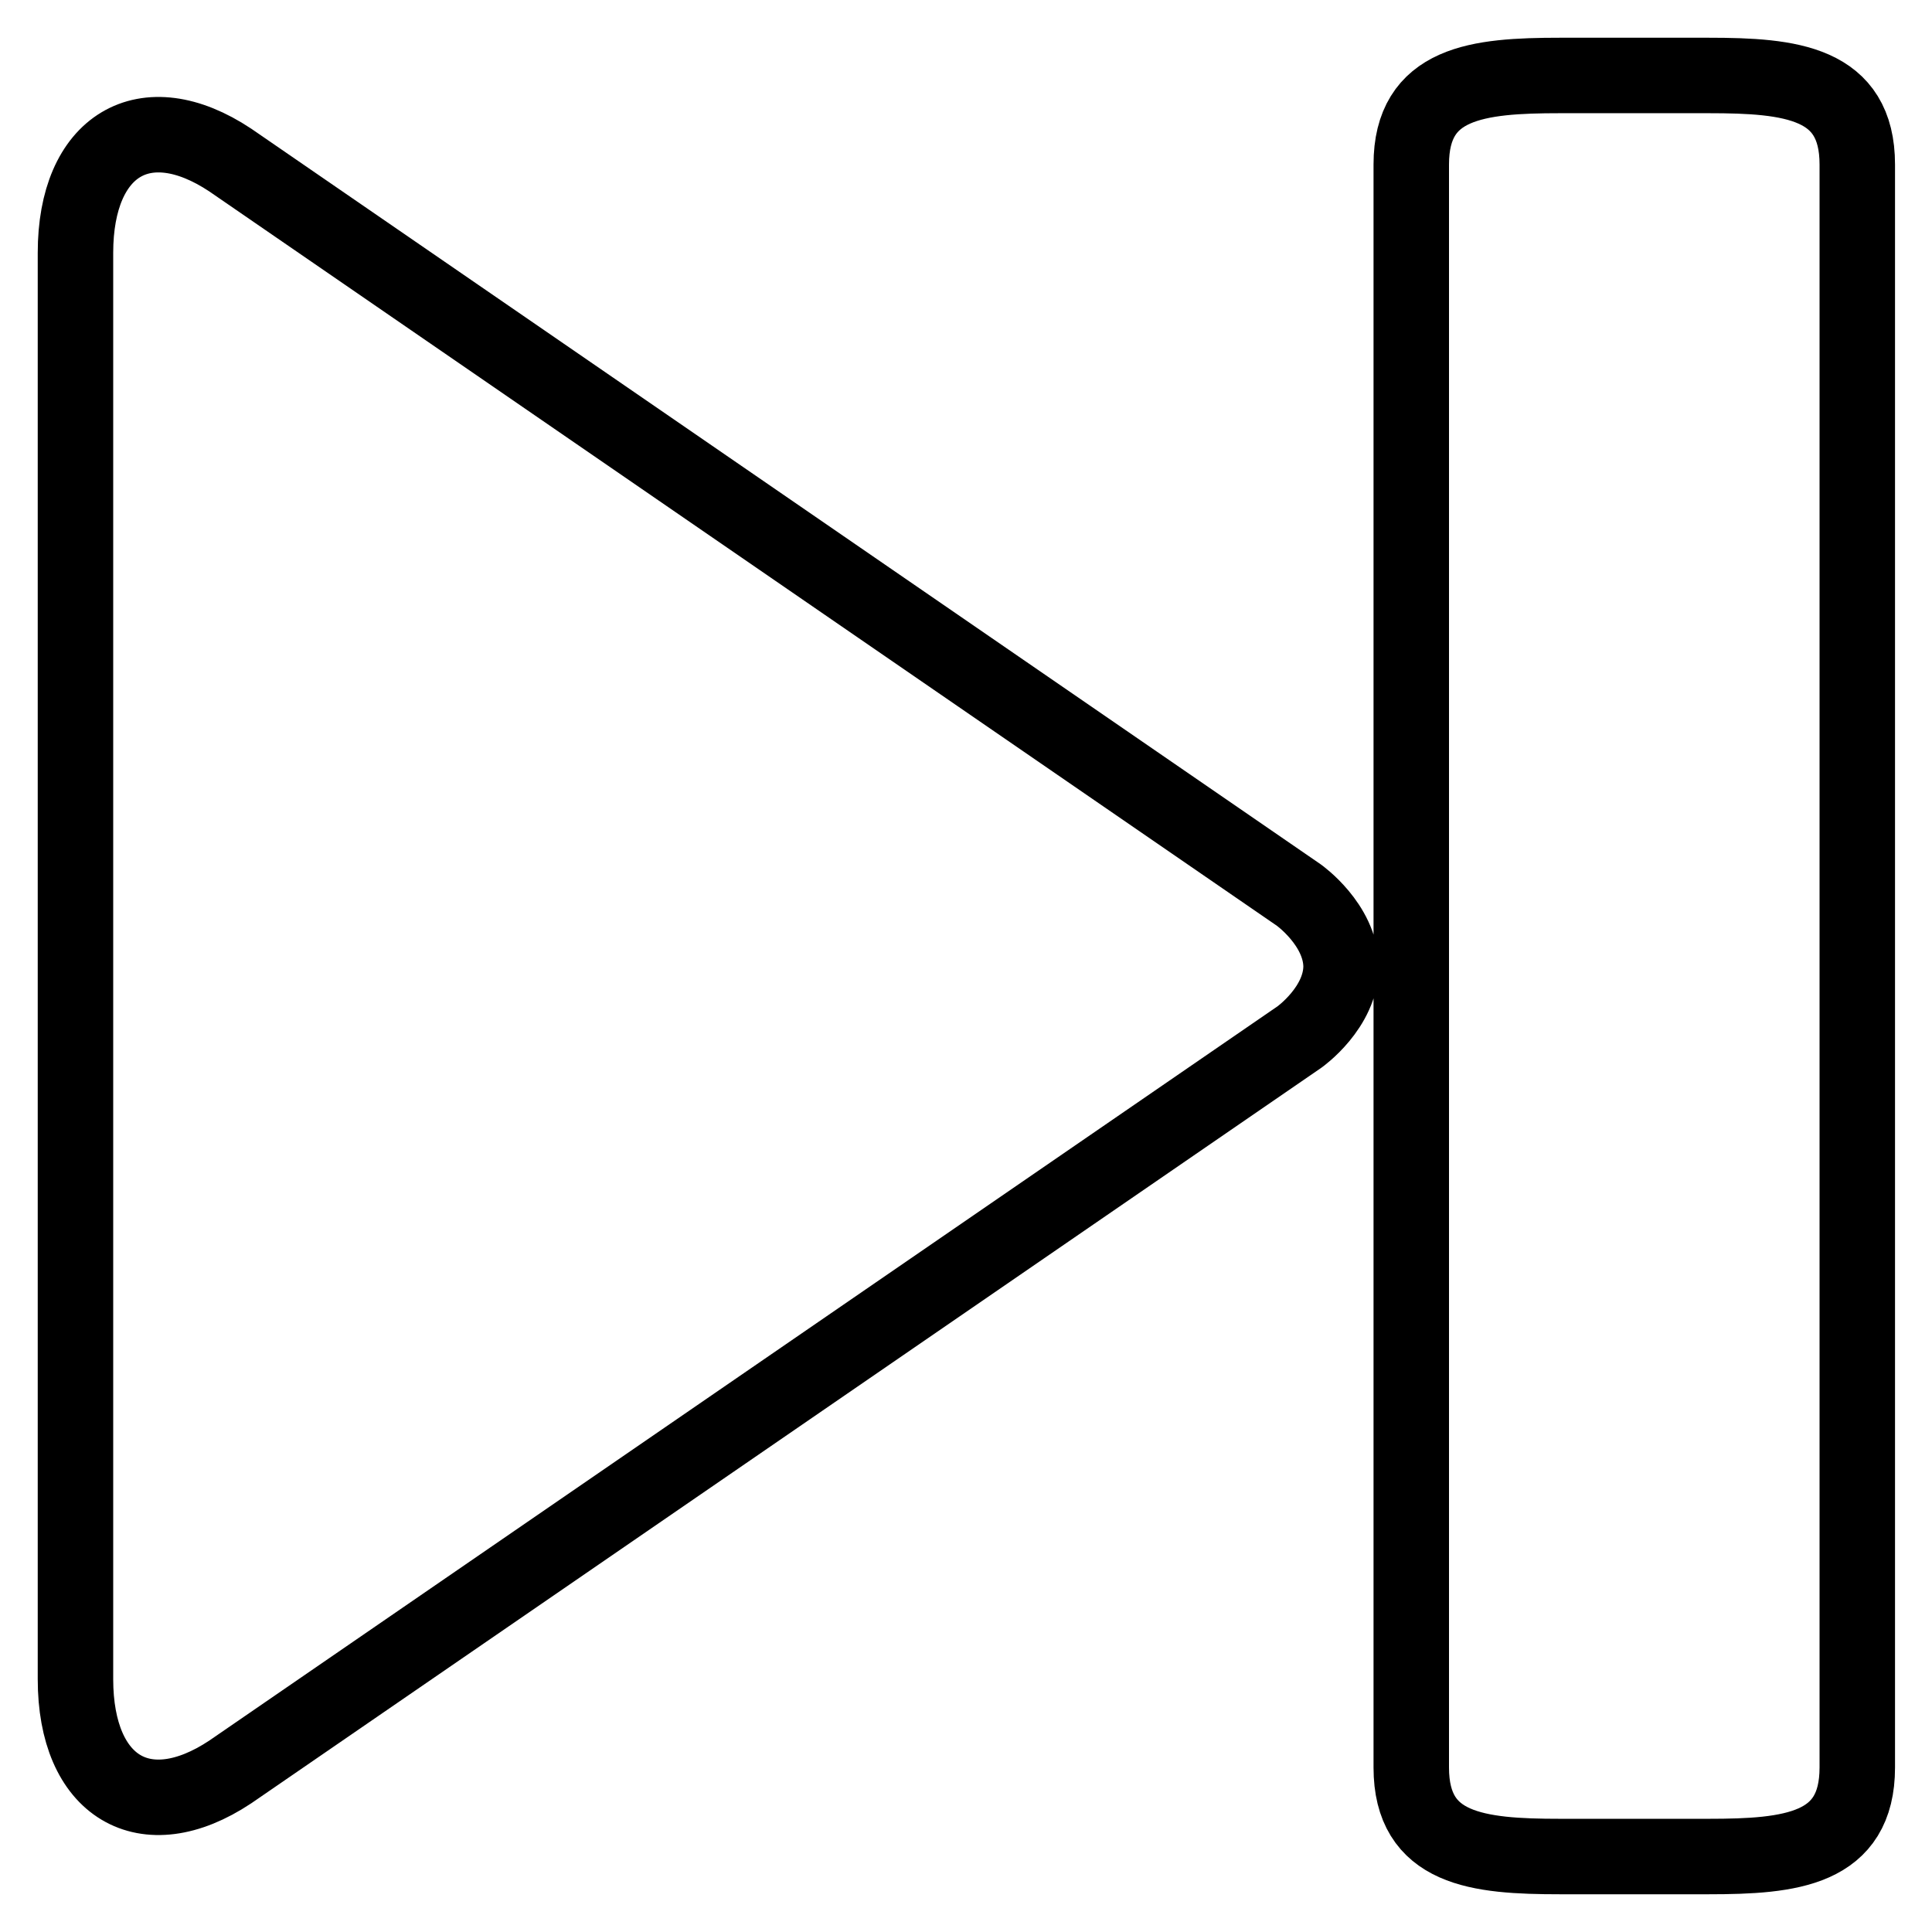 <?xml version="1.0" encoding="utf-8"?>
<!-- Svg Vector Icons : http://www.onlinewebfonts.com/icon -->
<!DOCTYPE svg PUBLIC "-//W3C//DTD SVG 1.1//EN" "http://www.w3.org/Graphics/SVG/1.1/DTD/svg11.dtd">
<svg version="1.1" xmlns="http://www.w3.org/2000/svg" xmlns:xlink="http://www.w3.org/1999/xlink" x="0px" y="0px" viewBox="0 0 256 256" enable-background="new 0 0 256 256" xml:space="preserve">
<g> <path stroke-width="10" fill-opacity="0" stroke="#000000"  d="M172.1,118.6L30.5,21.2C19.2,13.7,10,19.2,10,33.5v189c0,14.3,9.2,19.8,20.5,12.3l141.7-97.4 c0,0,5.5-3.9,5.5-9.4C177.6,122.5,172.1,118.6,172.1,118.6z M206.7,10h19.7c10.9,0,19.7,0.9,19.7,11.8v212.4 c0,10.9-8.8,11.8-19.7,11.8h-19.7c-10.9,0-19.7-0.9-19.7-11.8V21.8C187,10.9,195.8,10,206.7,10z"/></g>
</svg>